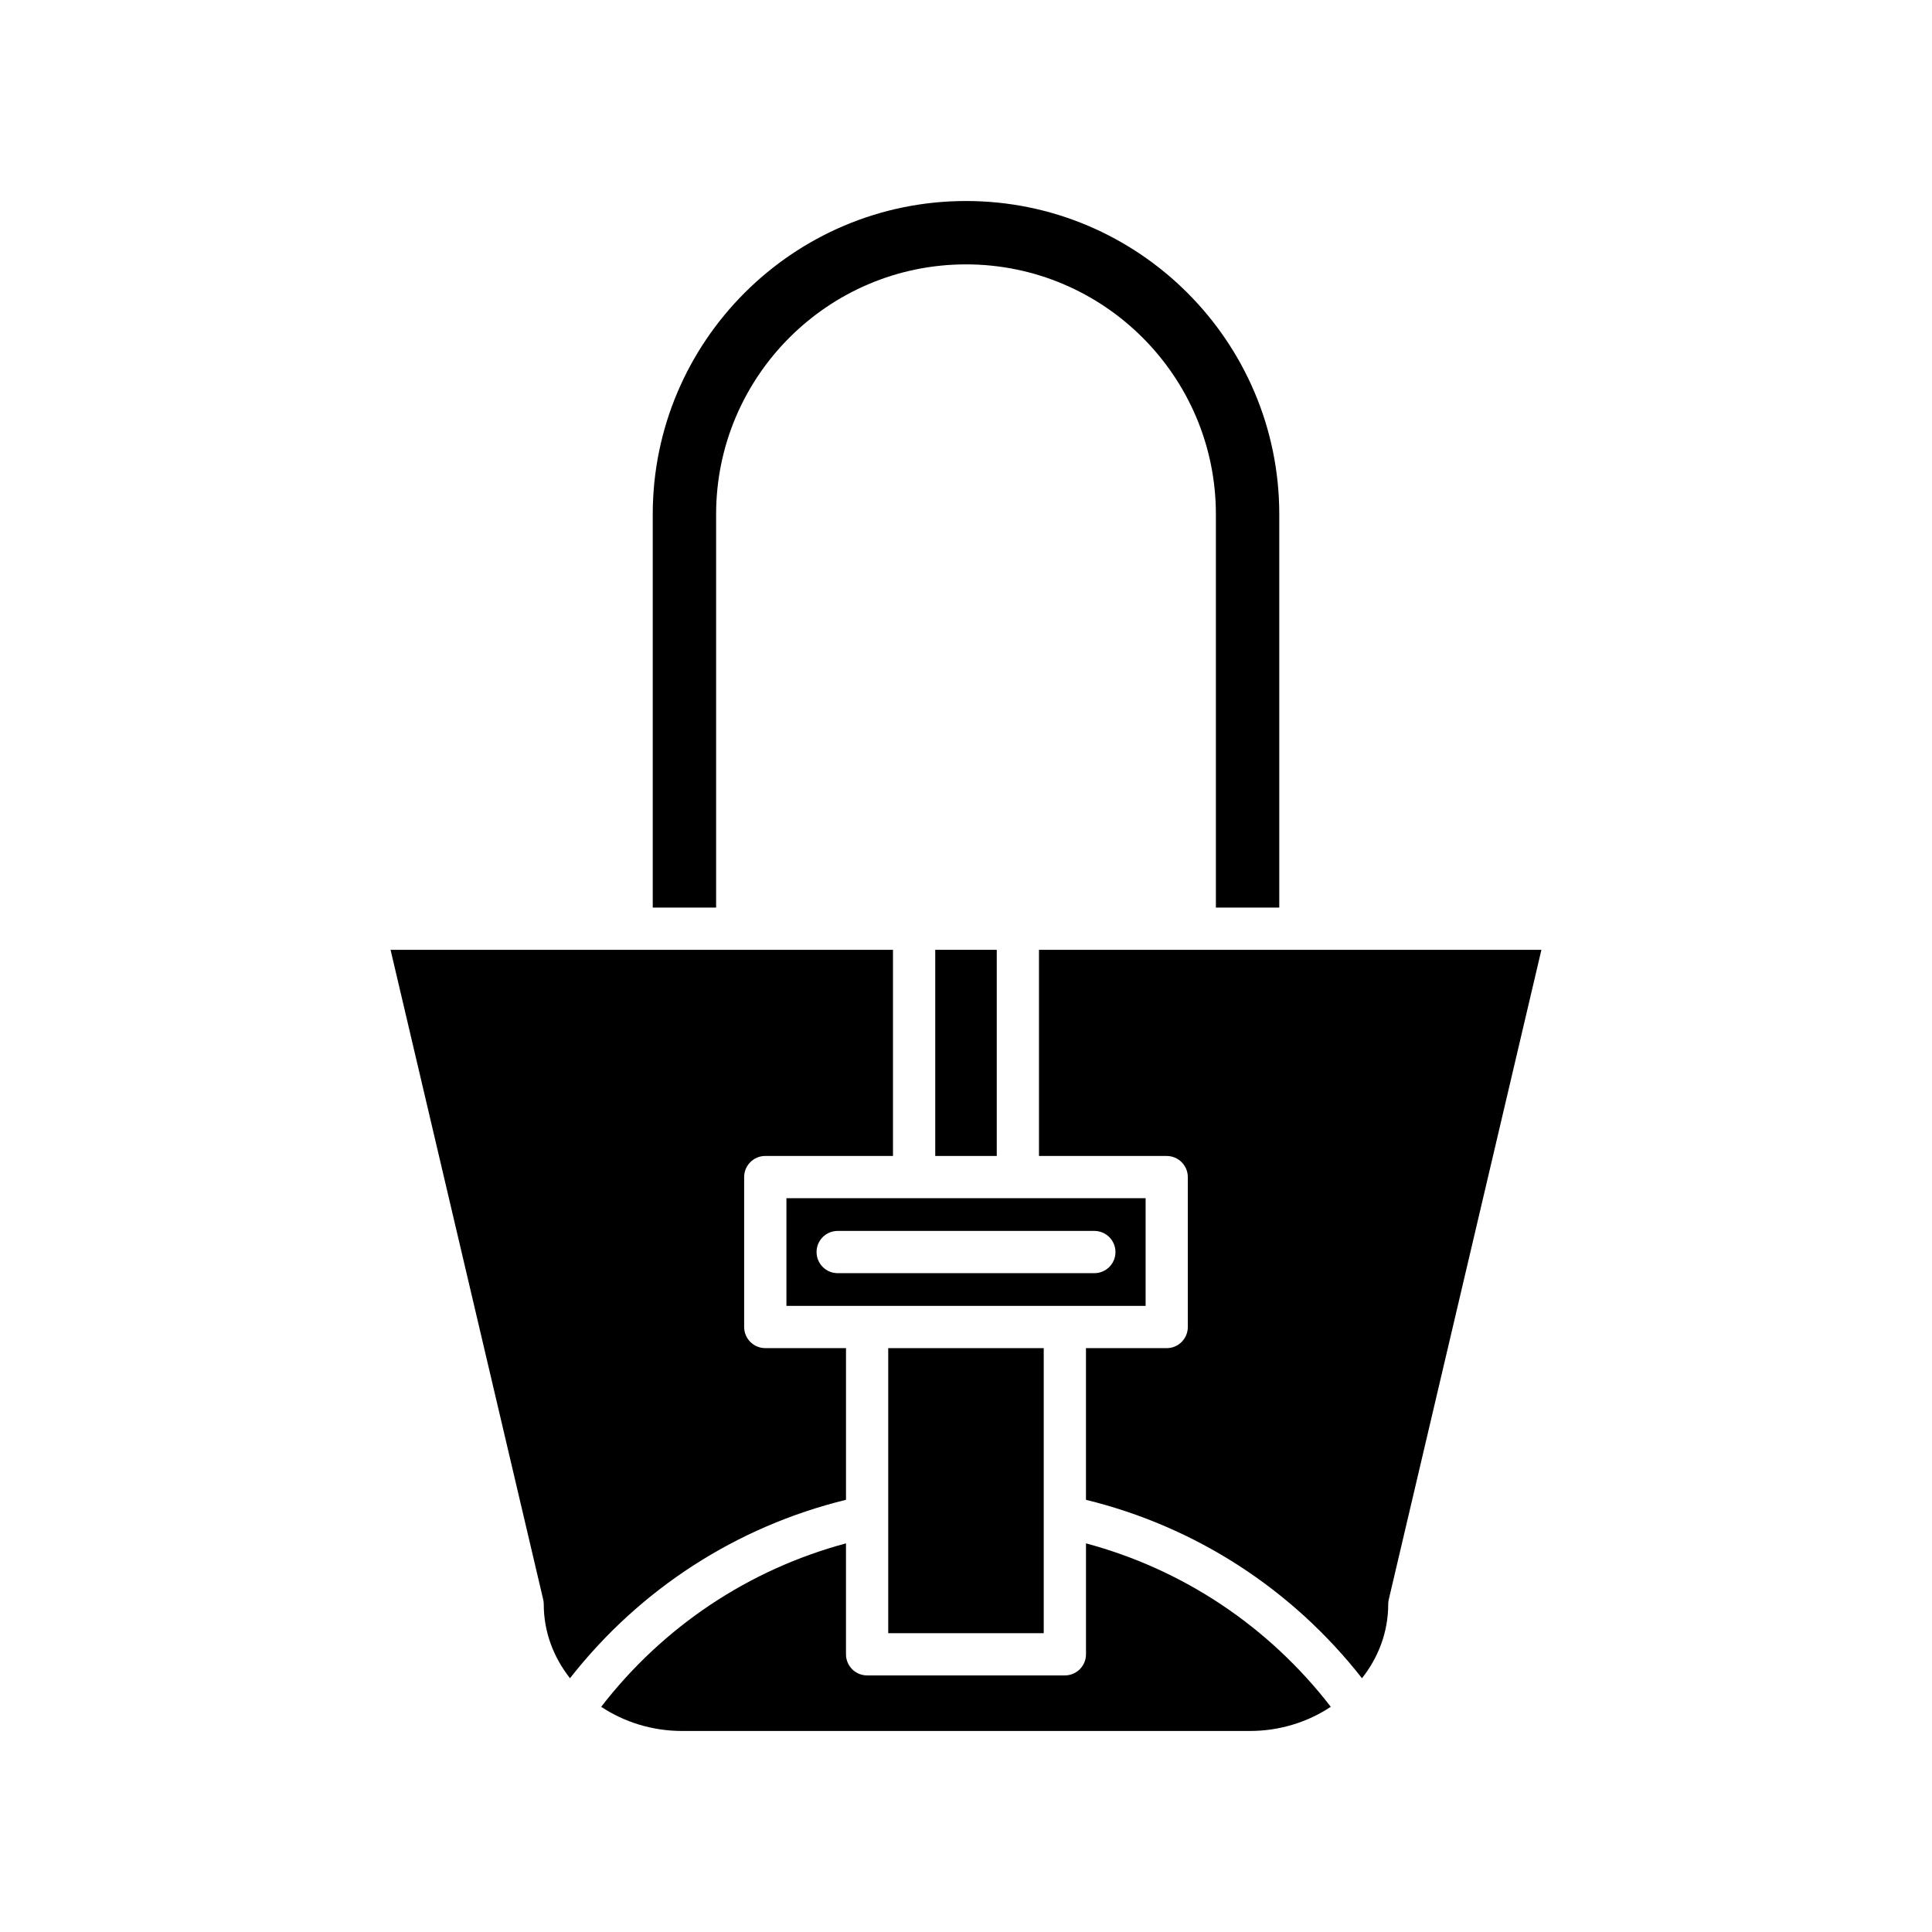 <?xml version="1.0" encoding="UTF-8"?>
<!-- Uploaded to: ICON Repo, www.iconrepo.com, Generator: ICON Repo Mixer Tools -->
<svg fill="#000000" width="800px" height="800px" version="1.1" viewBox="144 144 512 512" xmlns="http://www.w3.org/2000/svg">
 <g>
  <path d="m483.02 384.52v-104.23c0-45.777-37.238-83.02-83.016-83.02s-83.02 37.238-83.02 83.02v104.23h16.793v-104.23c0-36.516 29.707-66.227 66.223-66.227s66.223 29.707 66.223 66.227v104.23z"/>
  <path d="m379.39 501.27h41.207v75.543h-41.207z"/>
  <path d="m391.85 395.71h16.301v54.633h-16.301z"/>
  <path d="m288.1 569.16c0 7.312 2.598 14.066 6.953 19.586 18.504-23.617 44.094-40.18 73.145-47.281v-40.199h-21.391c-3.094 0-5.598-2.508-5.598-5.598v-39.73c0-3.09 2.504-5.598 5.598-5.598h33.844v-54.633l-133.15 0.004 40.453 172.17c0.098 0.414 0.148 0.844 0.148 1.277z"/>
  <path d="m303.32 596.32c6.047 4.012 13.453 6.406 21.477 6.406h150.4c8.023 0 15.43-2.394 21.477-6.406-16.43-21.27-39.086-36.391-64.875-43.312v29.395c0 3.09-2.504 5.598-5.598 5.598h-52.406c-3.094 0-5.598-2.508-5.598-5.598v-29.395c-25.785 6.926-48.441 22.043-64.875 43.312z"/>
  <path d="m511.89 569.16c0-0.43 0.051-0.859 0.148-1.277l40.453-172.17h-133.15v54.633h33.844c3.094 0 5.598 2.508 5.598 5.598v39.73c0 3.09-2.504 5.598-5.598 5.598h-21.391v40.195c29.055 7.106 54.645 23.668 73.145 47.281 4.359-5.519 6.953-12.273 6.953-19.586z"/>
  <path d="m352.41 490.07h95.188v-28.535h-95.188zm13.586-19.863h68.016c3.094 0 5.598 2.508 5.598 5.598s-2.504 5.598-5.598 5.598h-68.016c-3.094 0-5.598-2.508-5.598-5.598-0.004-3.094 2.5-5.598 5.598-5.598z"/>
 </g>
</svg>